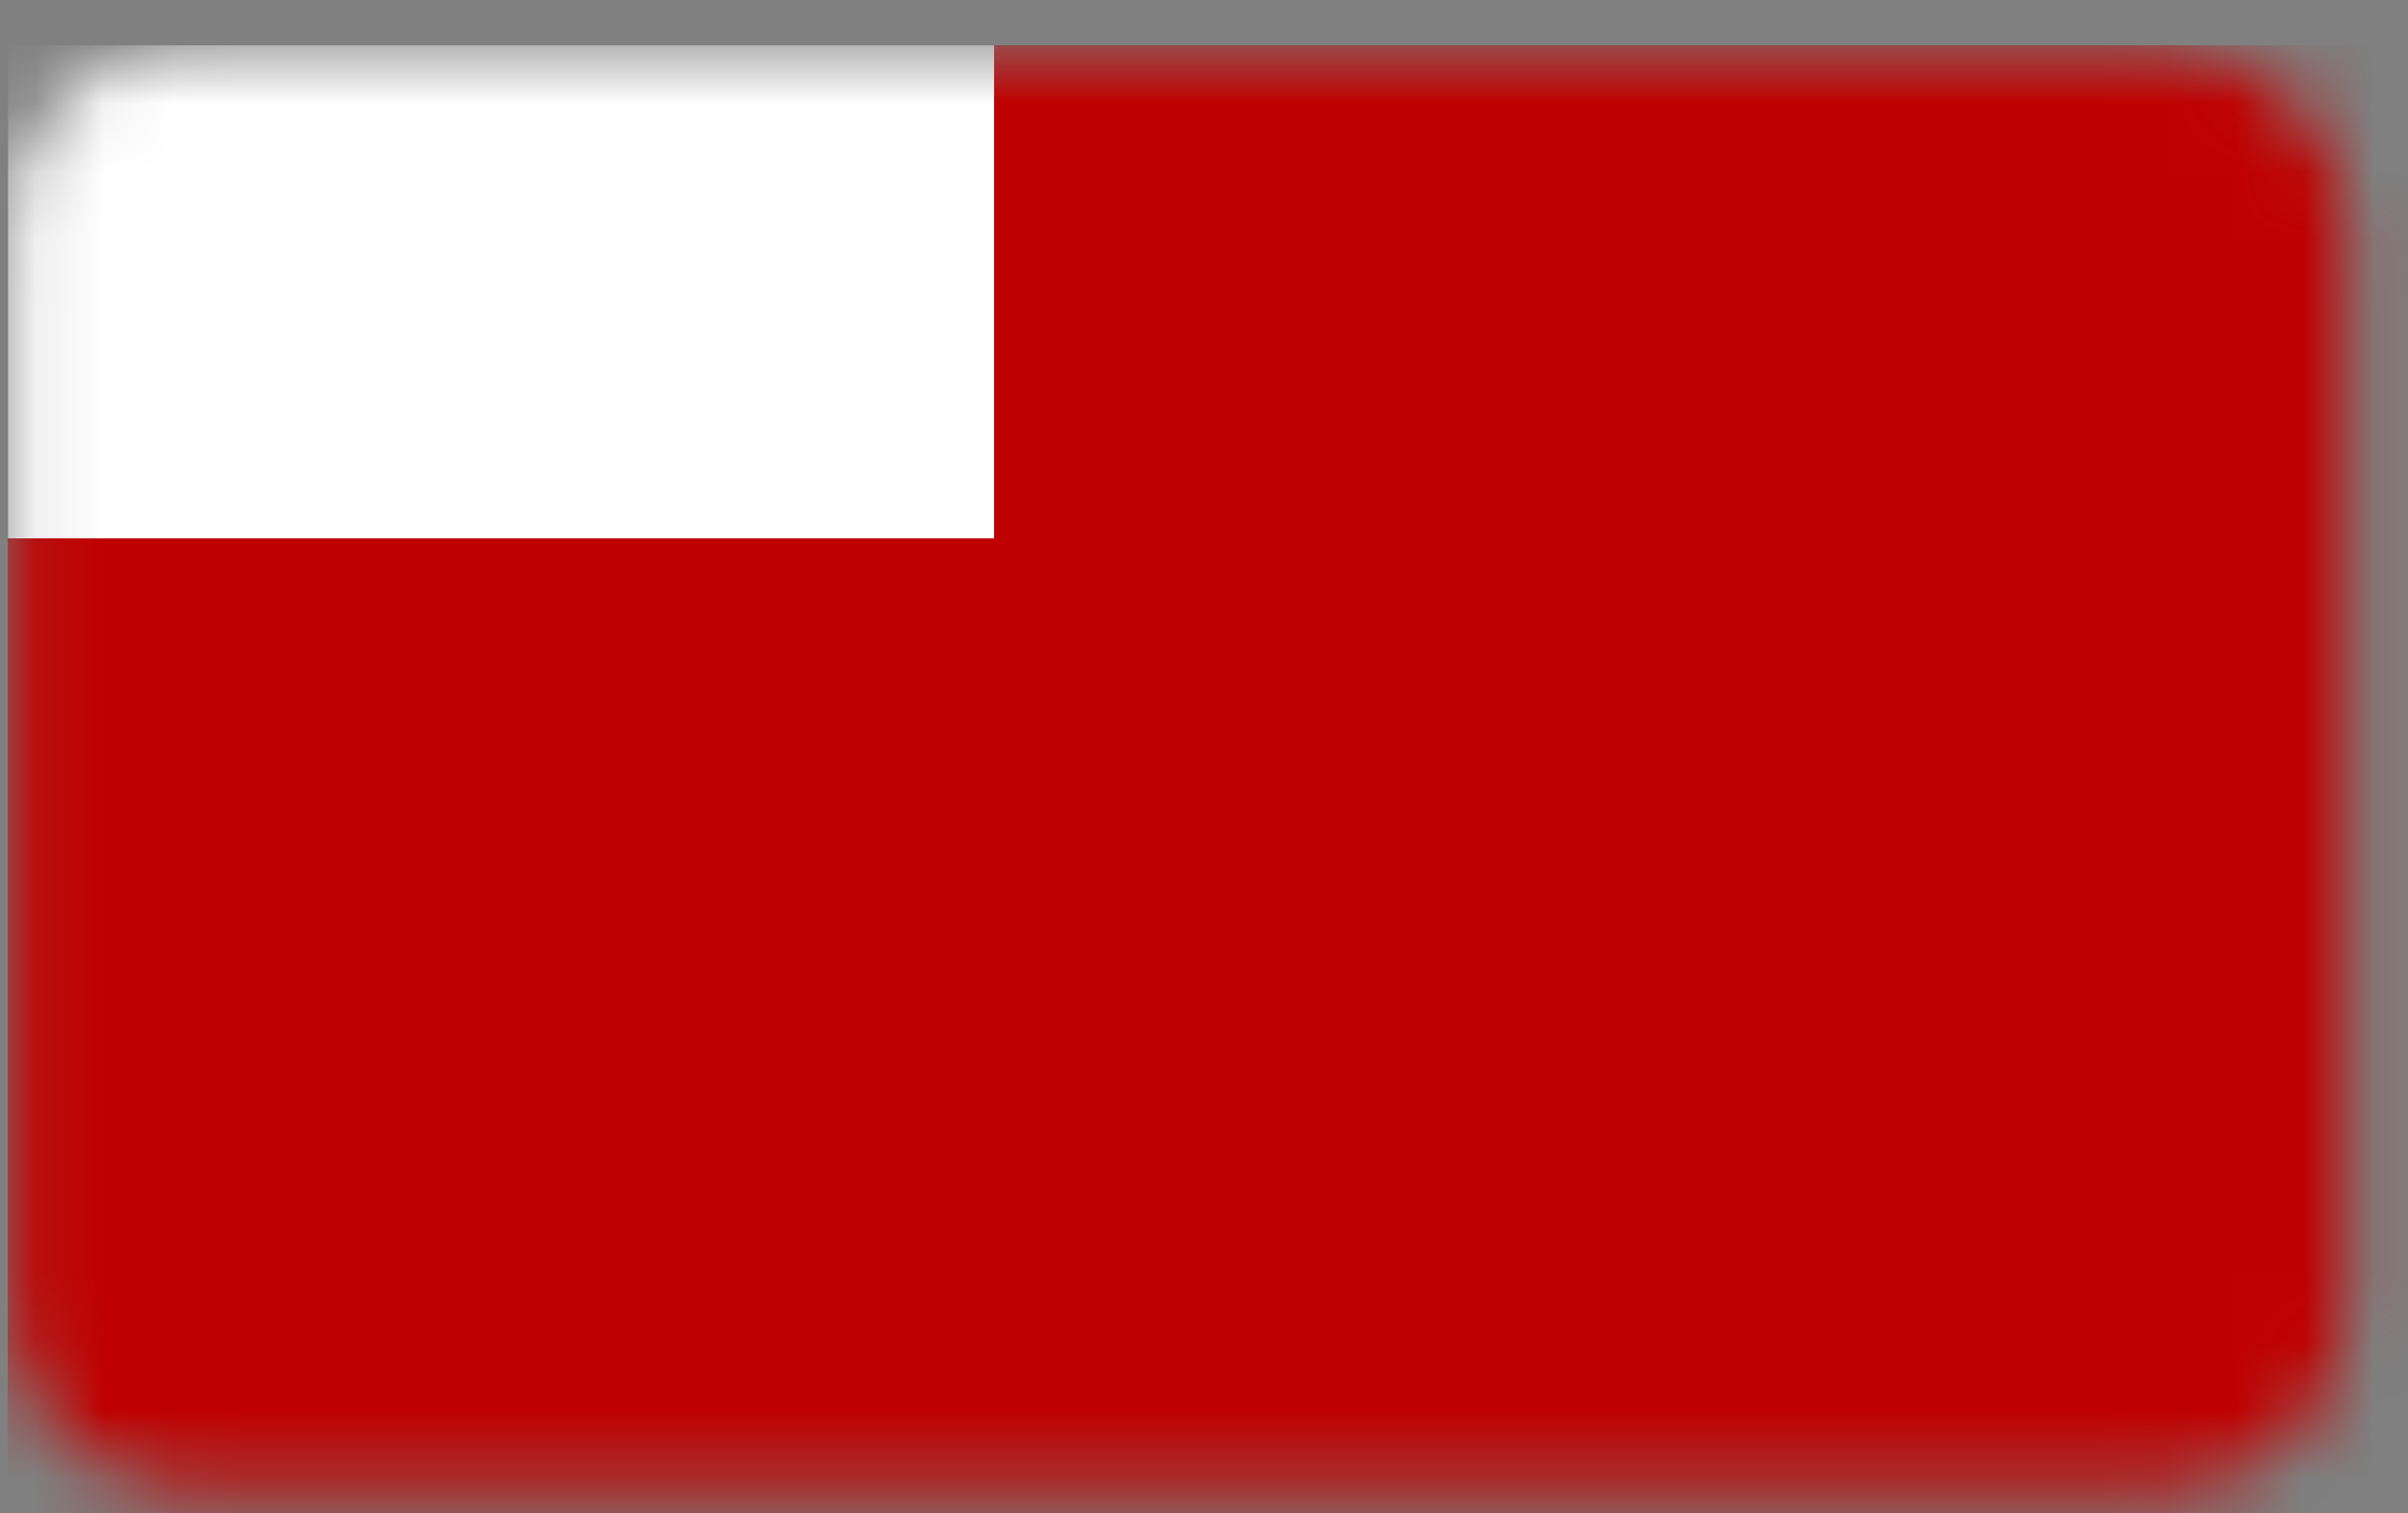<svg width="35" height="22" viewBox="0 0 35 22" fill="none" xmlns="http://www.w3.org/2000/svg">
<rect x="0" y="0" width="35" height="22" fill="#808080" stroke="none"/>
<mask id="mask0_1883_3839" style="mask-type:alpha" maskUnits="userSpaceOnUse" x="0" y="0" width="35" height="22">
<path d="M0.115 3.326C0.115 1.853 1.309 0.659 2.782 0.659H31.449C32.921 0.659 34.115 1.853 34.115 3.326V18.992C34.115 20.465 32.921 21.659 31.449 21.659H2.782C1.309 21.659 0.115 20.465 0.115 18.992V3.326Z" fill="#1E50A0"/>
</mask>
<g mask="url(#mask0_1883_3839)">
<path d="M0.115 0.659H34.115V21.659H0.115V0.659Z" fill="#005430"/>
<path d="M43.115 0.659H0.115V22.159H43.115V0.659Z" fill="#BF0000"/>
<path d="M14.449 0.659H0.115V7.826H14.449V0.659Z" fill="white"/>
</g>
</svg>
